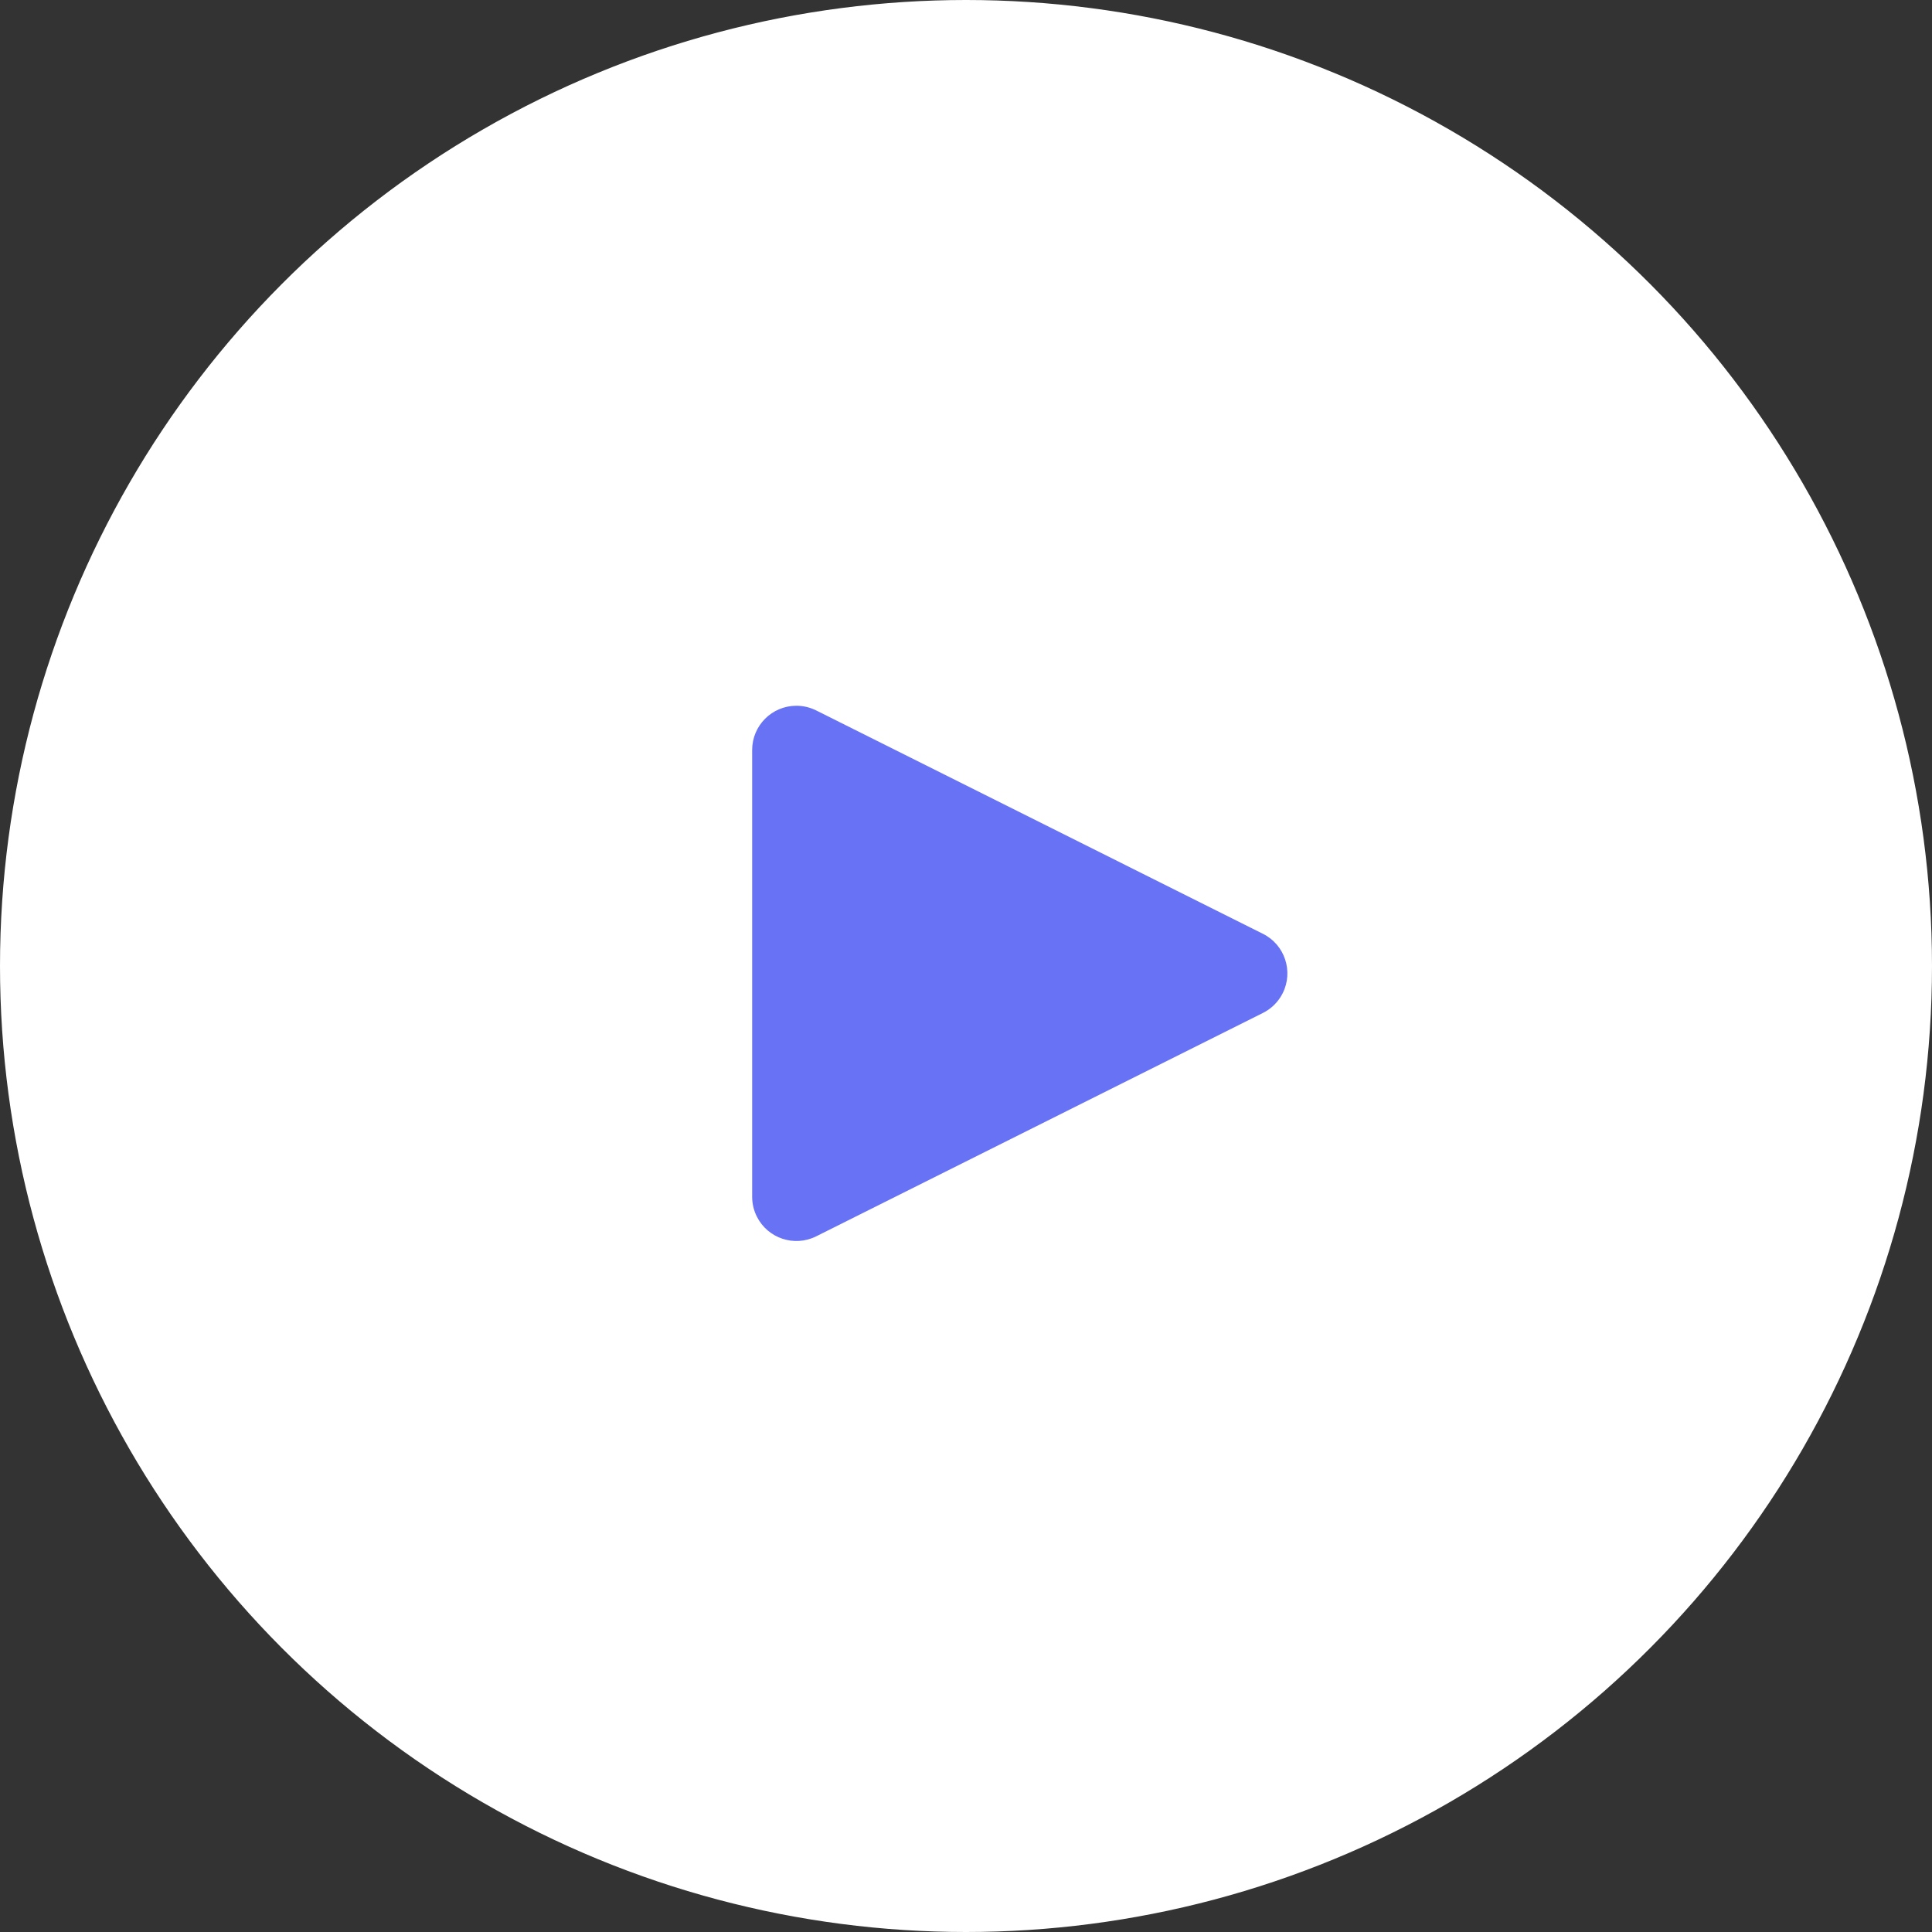 <svg xmlns="http://www.w3.org/2000/svg" width="131" height="131" viewBox="0 0 131 131">
    <rect x="0" y="0" width="131" height="131" fill="#333333" stroke="none"/>
    <g fill="none" fill-rule="evenodd">
        <g>
            <g>
                <g transform="translate(-895 -8180) translate(0 7796) translate(895 384)">
                    <circle cx="65.5" cy="65.5" r="65" fill="#FFF" stroke="#FFF"/>
                    <path fill="#6872F4" d="M73.683 51.367L88.83 81.658c.741 1.482.14 3.284-1.341 4.025-.417.209-.876.317-1.342.317H55.854c-1.657 0-3-1.343-3-3 0-.466.109-.925.317-1.342l15.146-30.291c.74-1.482 2.543-2.083 4.025-1.342.58.29 1.051.761 1.341 1.342z" transform="rotate(90 71 66)"/>
                </g>
            </g>
        </g>
    </g>
</svg>
